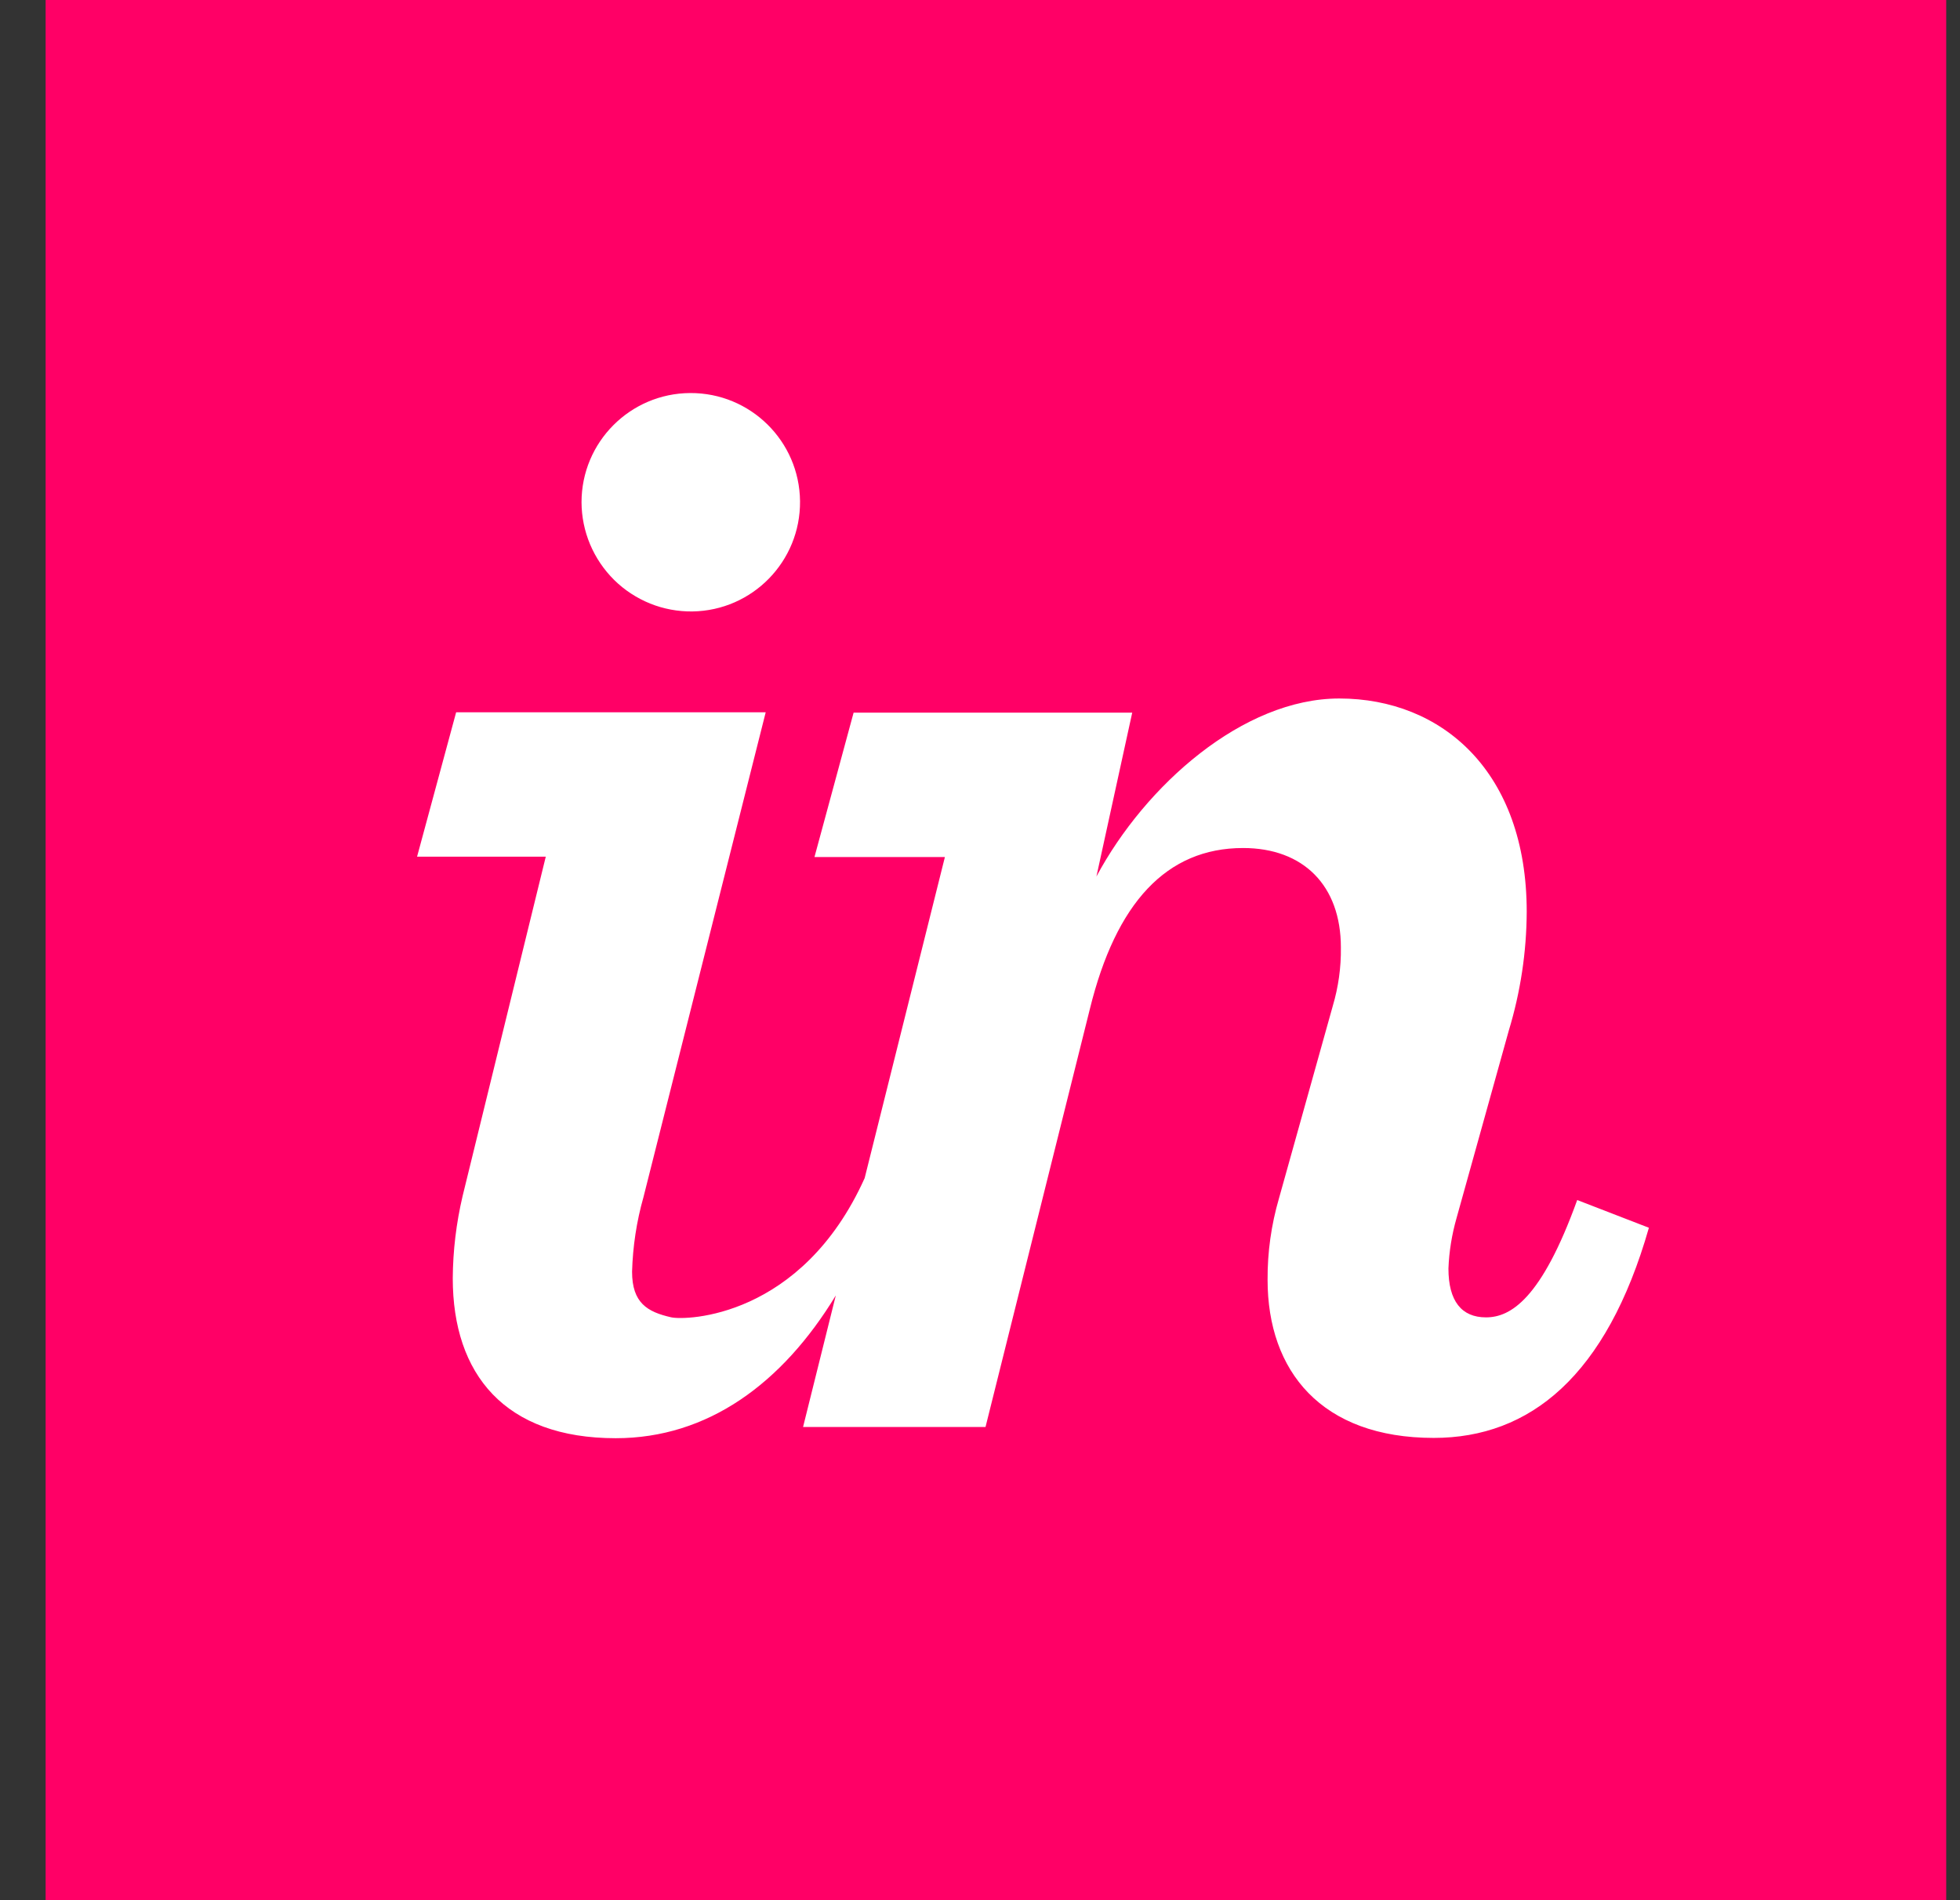 <svg xmlns="http://www.w3.org/2000/svg" width="33" height="32" viewBox="0 0 33 32" fill="none"><rect x="0" y="0" width="33" height="32" fill="#333333" stroke="none"/><g clip-path="url(#clip0_7_3019)"><path d="M0.768 0H32.768V32H0.768V0Z" fill="#FF0066"></path><path d="M11.657 10.297C12.669 10.283 13.479 9.453 13.47 8.441C13.46 7.428 12.634 6.614 11.621 6.619C10.609 6.624 9.791 7.446 9.791 8.458C9.792 8.702 9.841 8.943 9.935 9.167C10.03 9.392 10.168 9.596 10.341 9.767C10.514 9.938 10.72 10.072 10.946 10.164C11.172 10.255 11.414 10.3 11.657 10.297ZM7.788 20.145C7.682 20.598 7.626 21.061 7.623 21.526C7.623 23.145 8.501 24.22 10.367 24.22C11.914 24.22 13.17 23.301 14.072 21.816L13.521 24.031H16.593L18.35 16.991C18.789 15.206 19.639 14.281 20.929 14.281C21.944 14.281 22.576 14.912 22.576 15.955C22.581 16.29 22.534 16.623 22.439 16.943L21.534 20.18C21.404 20.626 21.339 21.088 21.342 21.553C21.342 23.089 22.247 24.215 24.14 24.215C25.759 24.215 27.049 23.173 27.762 20.676L26.555 20.209C25.951 21.883 25.43 22.185 25.019 22.185C24.608 22.185 24.387 21.911 24.387 21.362C24.398 21.074 24.445 20.788 24.524 20.511L25.403 17.356C25.6 16.707 25.702 16.033 25.705 15.355C25.705 12.995 24.278 11.763 22.549 11.763C20.929 11.763 19.283 13.224 18.46 14.761L19.063 12.001H14.372L13.713 14.433H15.909L14.558 19.84C13.495 22.2 11.544 22.239 11.3 22.184C10.898 22.093 10.642 21.941 10.642 21.416C10.654 20.991 10.718 20.569 10.834 20.16L12.892 11.995H7.68L7.022 14.427H9.189L7.788 20.145Z" fill="white"></path></g><defs><clipPath id="clip0_7_3019"><rect width="32" height="32" fill="white" transform="translate(0.768)"></rect></clipPath></defs></svg>